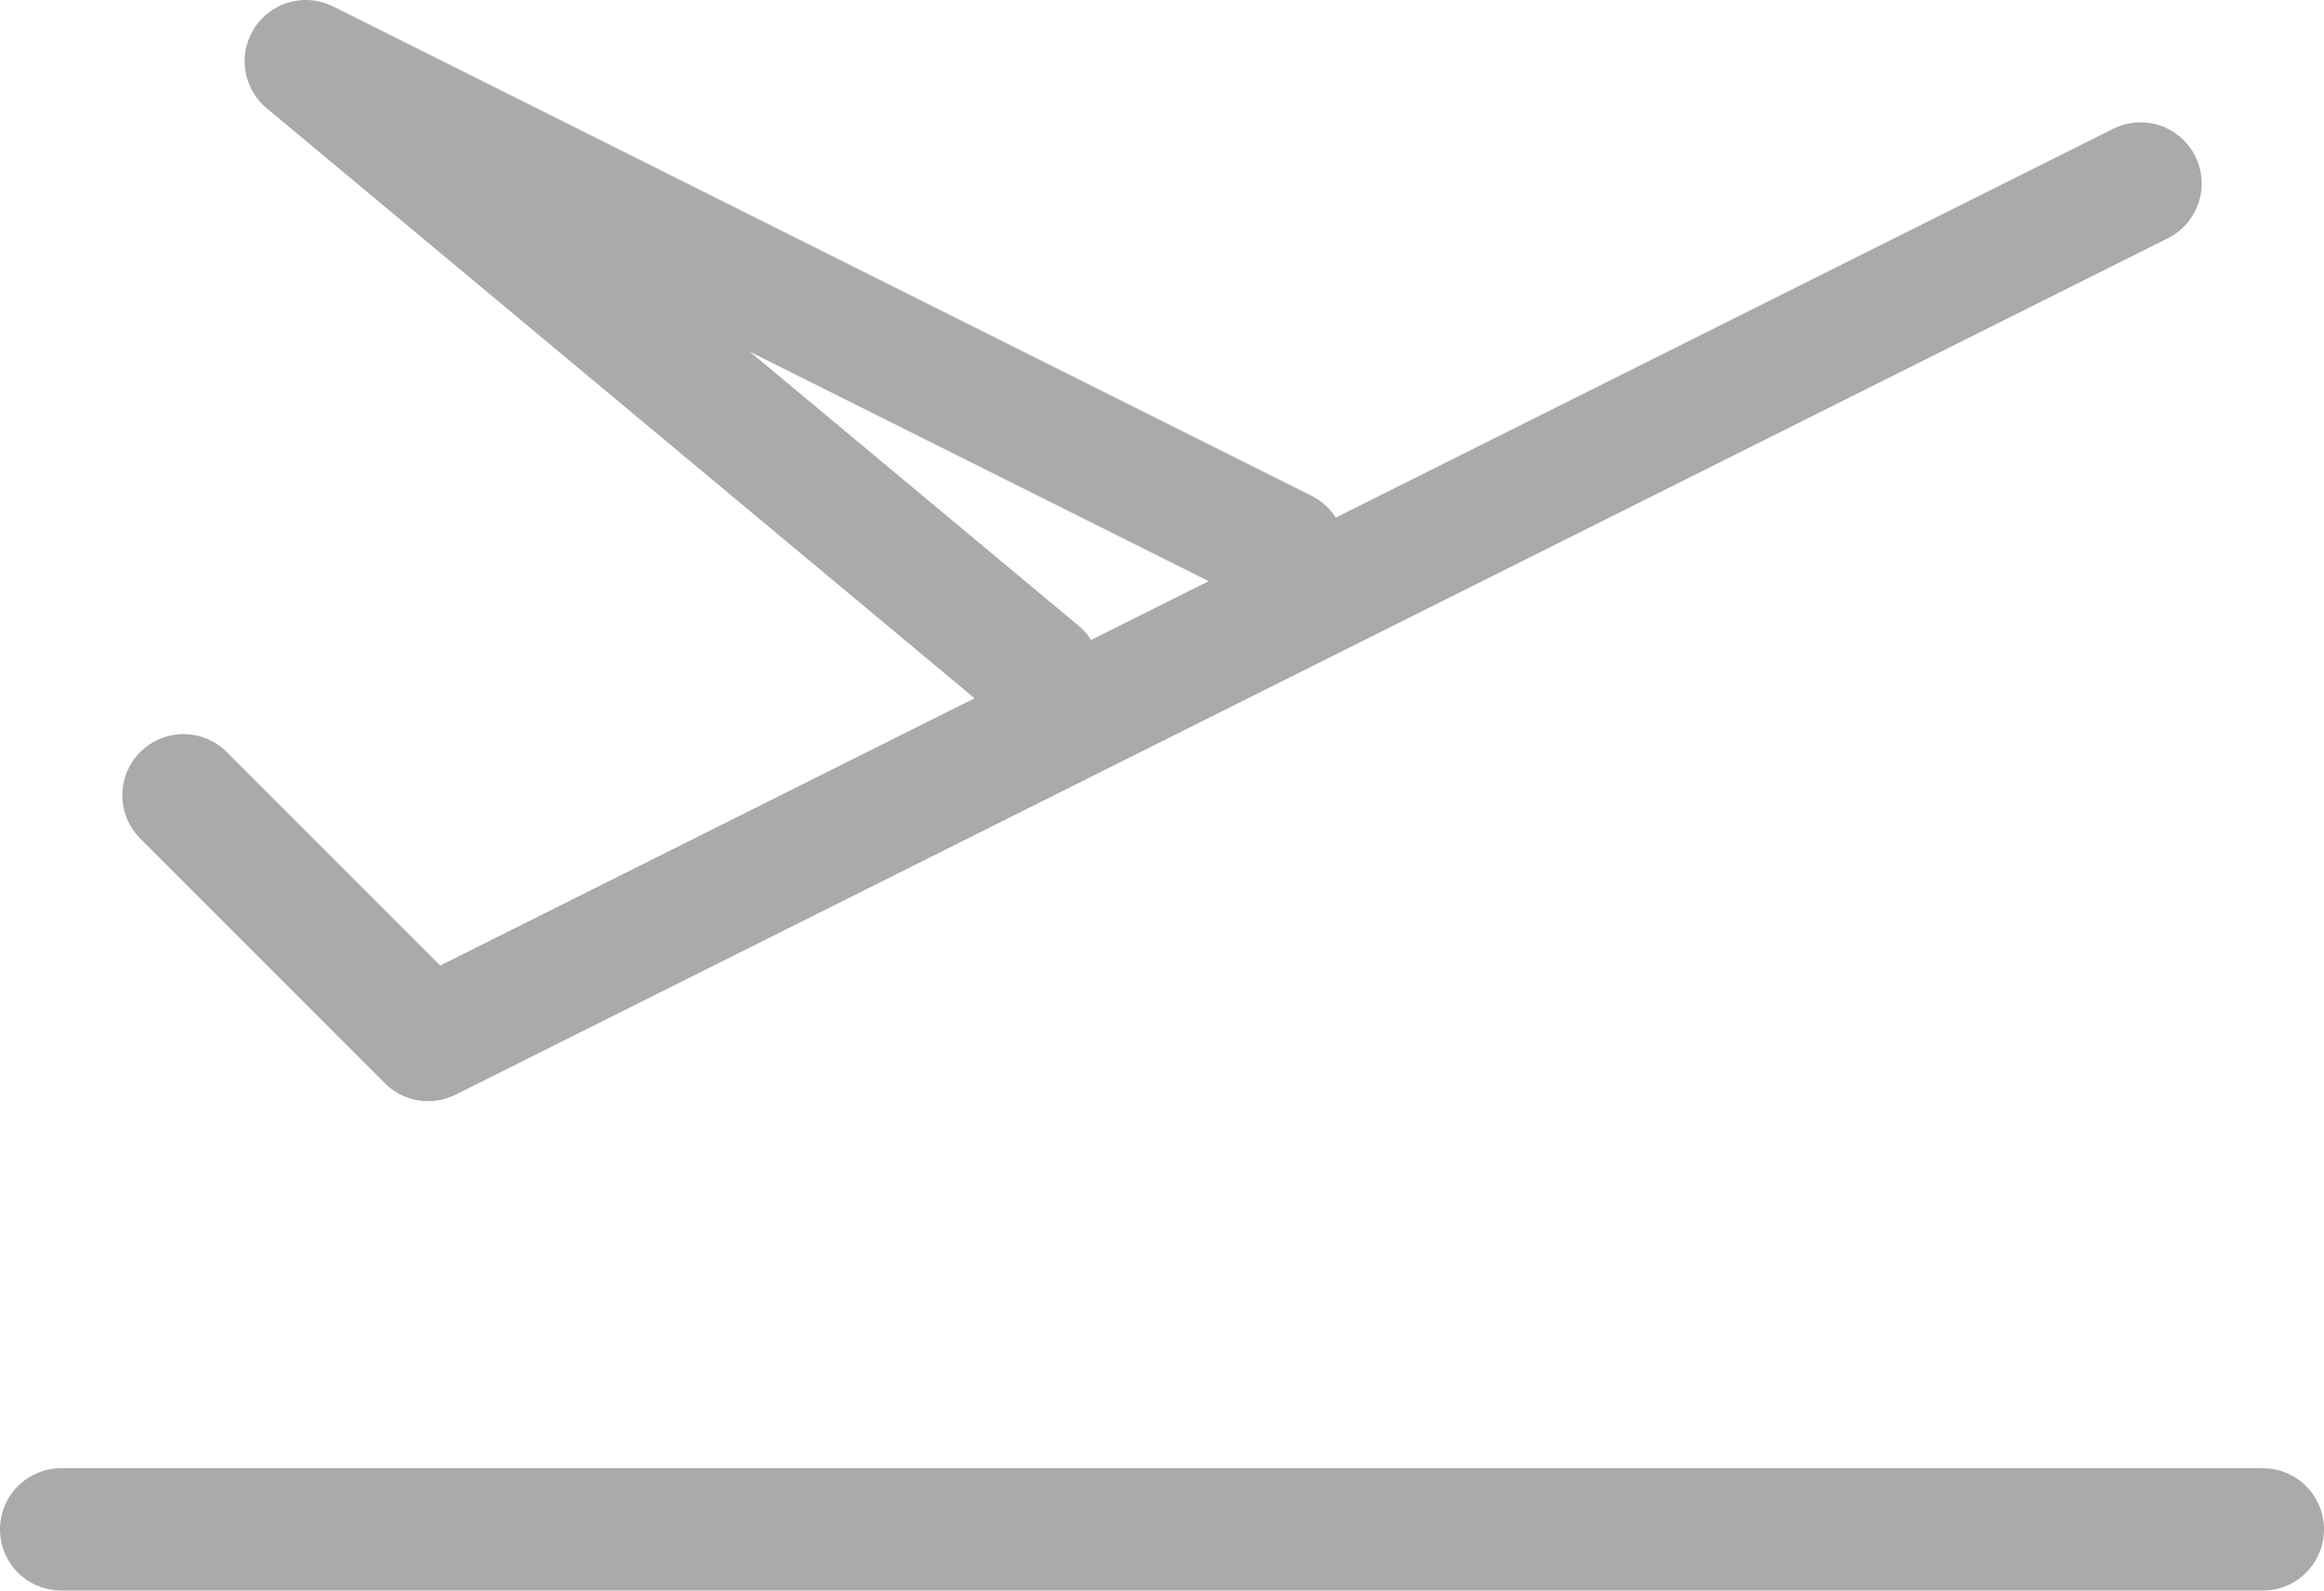 <svg xmlns="http://www.w3.org/2000/svg" viewBox="0 0 19 13"><defs><style>.cls-1{fill:none;stroke:#aaa;stroke-linecap:round;stroke-linejoin:round;}</style></defs><g id="katman_2" data-name="katman 2"><g id="Layer_1" data-name="Layer 1"><path class="cls-1" d="M.5,12.5h18"/><path class="cls-1" d="M1.5,6.5l2,2,14-7"/><path class="cls-1" d="M10.5,4.5l-8-4,6,5"/></g></g></svg>